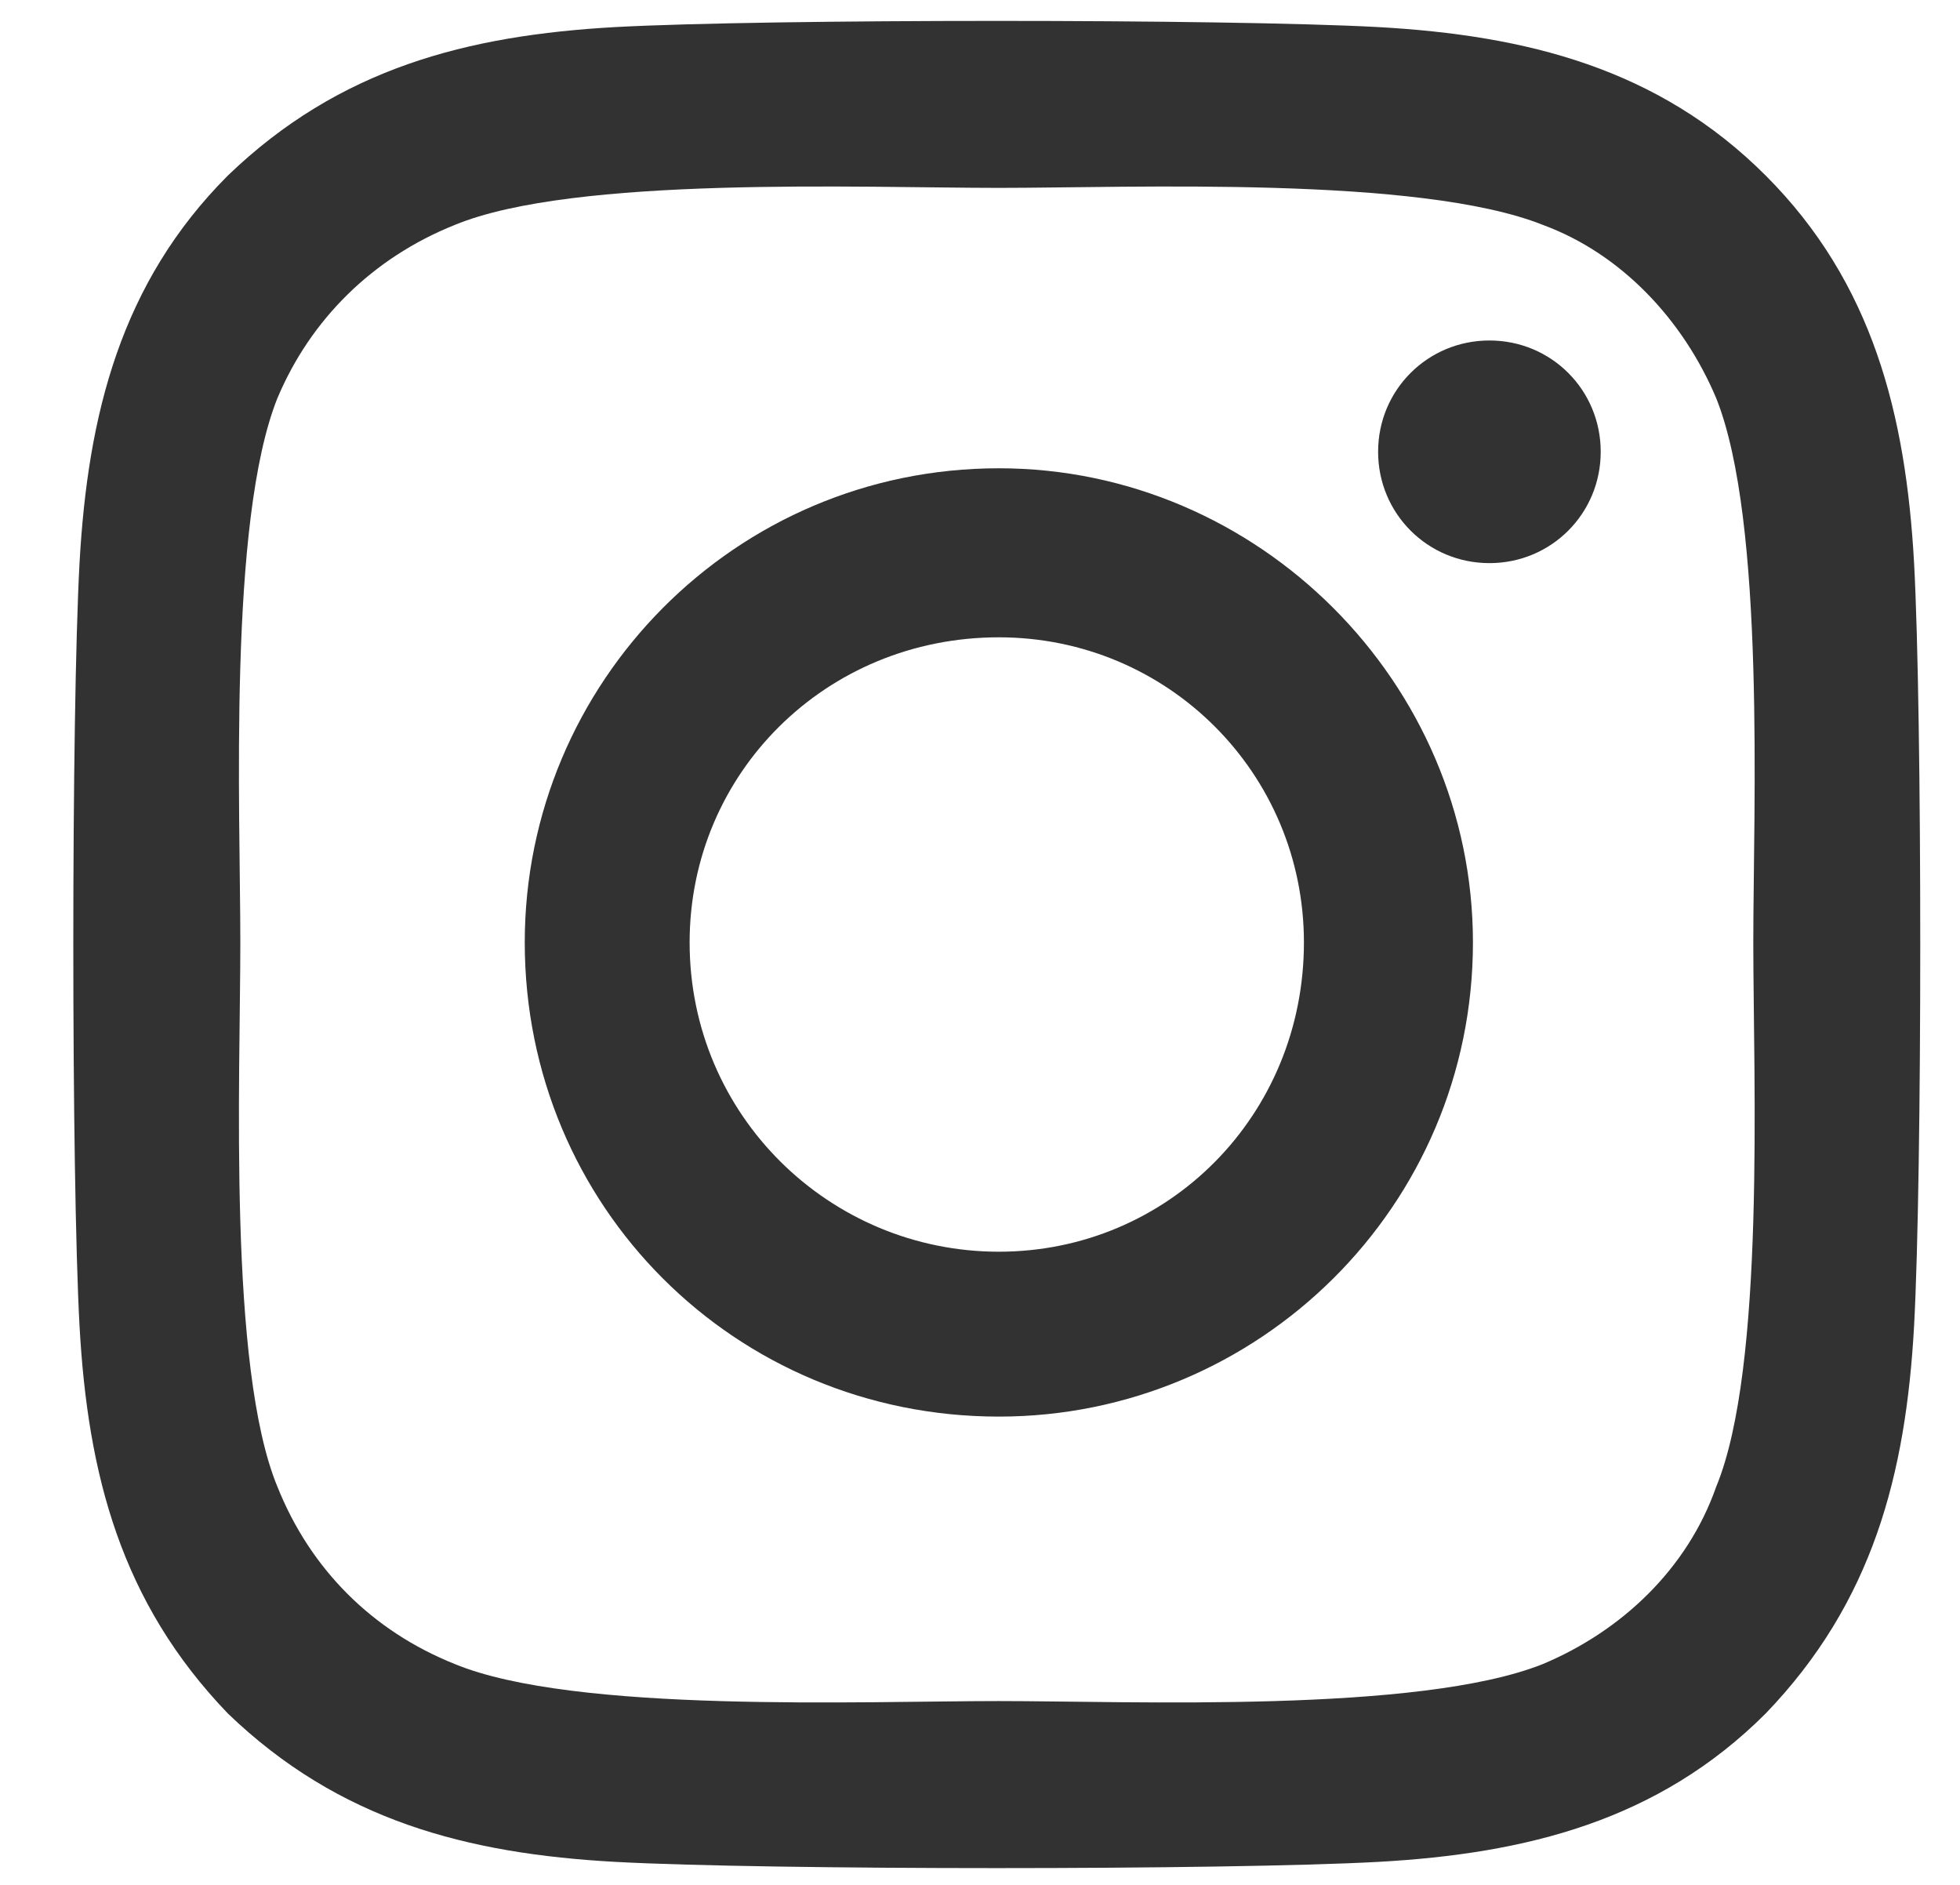 <?xml version="1.0" encoding="UTF-8"?> <svg xmlns="http://www.w3.org/2000/svg" width="26" height="25" viewBox="0 0 26 25" fill="none"> <path d="M13.25 6.211C9.75 6.211 6.961 9.055 6.961 12.5C6.961 16 9.75 18.789 13.25 18.789C16.695 18.789 19.539 16 19.539 12.5C19.539 9.055 16.695 6.211 13.25 6.211ZM13.25 16.602C11.008 16.602 9.148 14.797 9.148 12.5C9.148 10.258 10.953 8.453 13.25 8.453C15.492 8.453 17.297 10.258 17.297 12.5C17.297 14.797 15.492 16.602 13.25 16.602ZM21.234 5.992C21.234 5.172 20.578 4.516 19.758 4.516C18.938 4.516 18.281 5.172 18.281 5.992C18.281 6.812 18.938 7.469 19.758 7.469C20.578 7.469 21.234 6.812 21.234 5.992ZM25.391 7.469C25.281 5.5 24.844 3.75 23.422 2.328C22 0.906 20.25 0.469 18.281 0.359C16.258 0.25 10.188 0.25 8.164 0.359C6.195 0.469 4.5 0.906 3.023 2.328C1.602 3.75 1.164 5.5 1.055 7.469C0.945 9.492 0.945 15.562 1.055 17.586C1.164 19.555 1.602 21.25 3.023 22.727C4.5 24.148 6.195 24.586 8.164 24.695C10.188 24.805 16.258 24.805 18.281 24.695C20.25 24.586 22 24.148 23.422 22.727C24.844 21.25 25.281 19.555 25.391 17.586C25.5 15.562 25.5 9.492 25.391 7.469ZM22.766 19.719C22.383 20.812 21.508 21.633 20.469 22.07C18.828 22.727 15 22.562 13.25 22.562C11.445 22.562 7.617 22.727 6.031 22.07C4.938 21.633 4.117 20.812 3.68 19.719C3.023 18.133 3.188 14.305 3.188 12.5C3.188 10.75 3.023 6.922 3.68 5.281C4.117 4.242 4.938 3.422 6.031 2.984C7.617 2.328 11.445 2.492 13.25 2.492C15 2.492 18.828 2.328 20.469 2.984C21.508 3.367 22.328 4.242 22.766 5.281C23.422 6.922 23.258 10.75 23.258 12.5C23.258 14.305 23.422 18.133 22.766 19.719Z" fill="#323232"></path> </svg> 